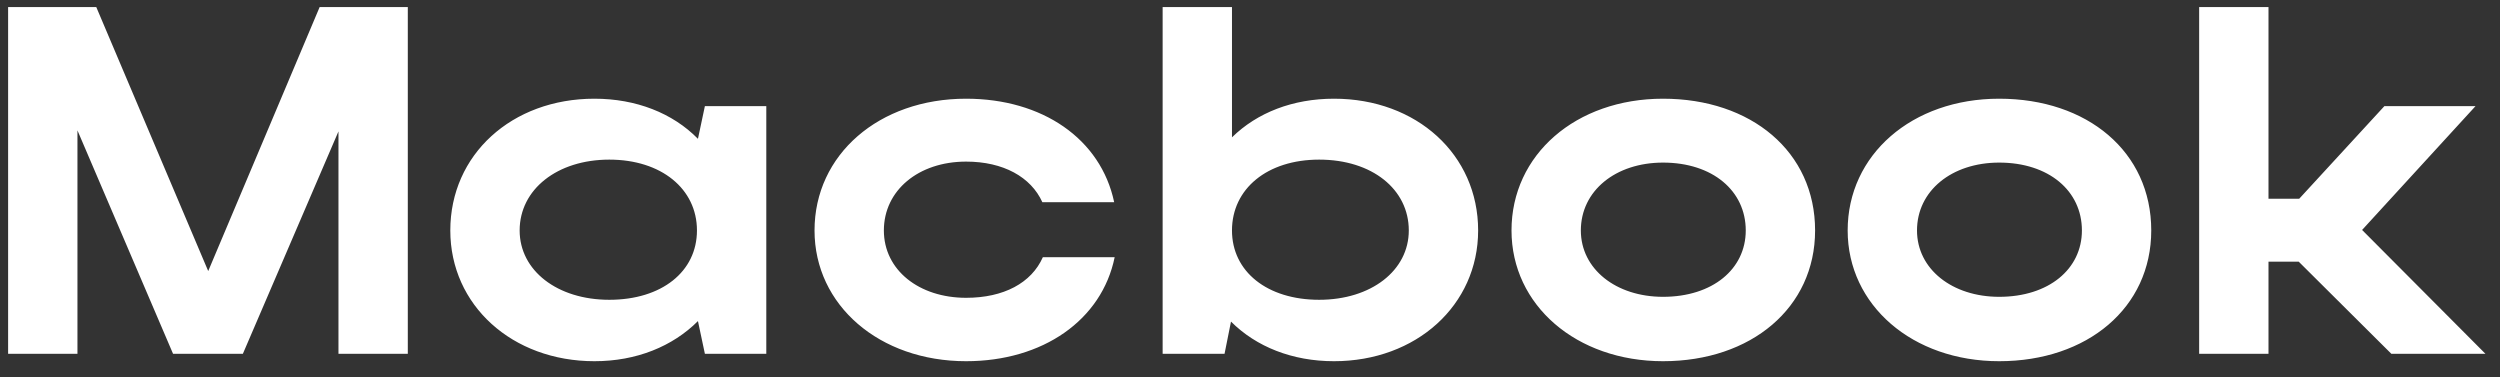 <?xml version="1.0" encoding="UTF-8"?> <svg xmlns="http://www.w3.org/2000/svg" width="106" height="16" viewBox="0 0 106 16" fill="none"><rect x="0" y="0" width="106" height="16" fill="#333333" stroke="none"/> <path d="M3.284 5.529V15H0.344V0.3H4.082L8.828 11.493L13.553 0.3H17.291V15H14.351V5.571L10.298 15H7.337L3.284 5.529ZM32.491 15H29.887L29.593 13.614C28.522 14.685 26.989 15.315 25.204 15.315C21.718 15.315 19.093 12.942 19.093 9.771C19.093 6.558 21.697 4.185 25.204 4.185C26.968 4.185 28.522 4.794 29.593 5.886L29.887 4.5H32.491V15ZM22.033 9.771C22.033 11.472 23.629 12.711 25.834 12.711C28.06 12.711 29.551 11.514 29.551 9.771C29.551 8.007 28.039 6.768 25.834 6.768C23.629 6.768 22.033 8.028 22.033 9.771ZM37.476 9.771C37.476 11.451 38.967 12.627 40.962 12.627C42.558 12.627 43.734 11.997 44.217 10.905H47.262C46.716 13.572 44.217 15.315 40.962 15.315C37.287 15.315 34.536 12.942 34.536 9.771C34.536 6.558 37.266 4.185 40.962 4.185C44.196 4.185 46.674 5.886 47.241 8.574H44.196C43.713 7.503 42.537 6.852 40.962 6.852C38.946 6.852 37.476 8.07 37.476 9.771ZM52.194 13.635L51.921 15H49.296V0.3H52.236V5.823C53.307 4.773 54.819 4.185 56.562 4.185C60.069 4.185 62.673 6.558 62.673 9.771C62.673 12.942 60.048 15.315 56.562 15.315C54.798 15.315 53.265 14.706 52.194 13.635ZM59.733 9.771C59.733 8.028 58.179 6.768 55.932 6.768C53.727 6.768 52.236 8.007 52.236 9.771C52.236 11.514 53.727 12.711 55.932 12.711C58.137 12.711 59.733 11.472 59.733 9.771ZM64.088 9.771C64.088 6.558 66.817 4.185 70.513 4.185C74.251 4.185 76.96 6.432 76.96 9.771C76.96 13.047 74.251 15.315 70.513 15.315C66.838 15.315 64.088 12.942 64.088 9.771ZM67.028 9.771C67.028 11.409 68.519 12.585 70.513 12.585C72.614 12.585 74.02 11.409 74.02 9.771C74.02 8.091 72.614 6.894 70.513 6.894C68.498 6.894 67.028 8.091 67.028 9.771ZM78.341 9.771C78.341 6.558 81.07 4.185 84.766 4.185C88.504 4.185 91.213 6.432 91.213 9.771C91.213 13.047 88.504 15.315 84.766 15.315C81.091 15.315 78.341 12.942 78.341 9.771ZM81.281 9.771C81.281 11.409 82.772 12.585 84.766 12.585C86.867 12.585 88.273 11.409 88.273 9.771C88.273 8.091 86.867 6.894 84.766 6.894C82.751 6.894 81.281 8.091 81.281 9.771ZM96.184 11.094V15H93.244V0.3H96.184V8.427H97.486L101.098 4.5H104.962L100.153 9.75L105.382 15H101.392L97.465 11.094H96.184Z" fill="white"></path> </svg> 